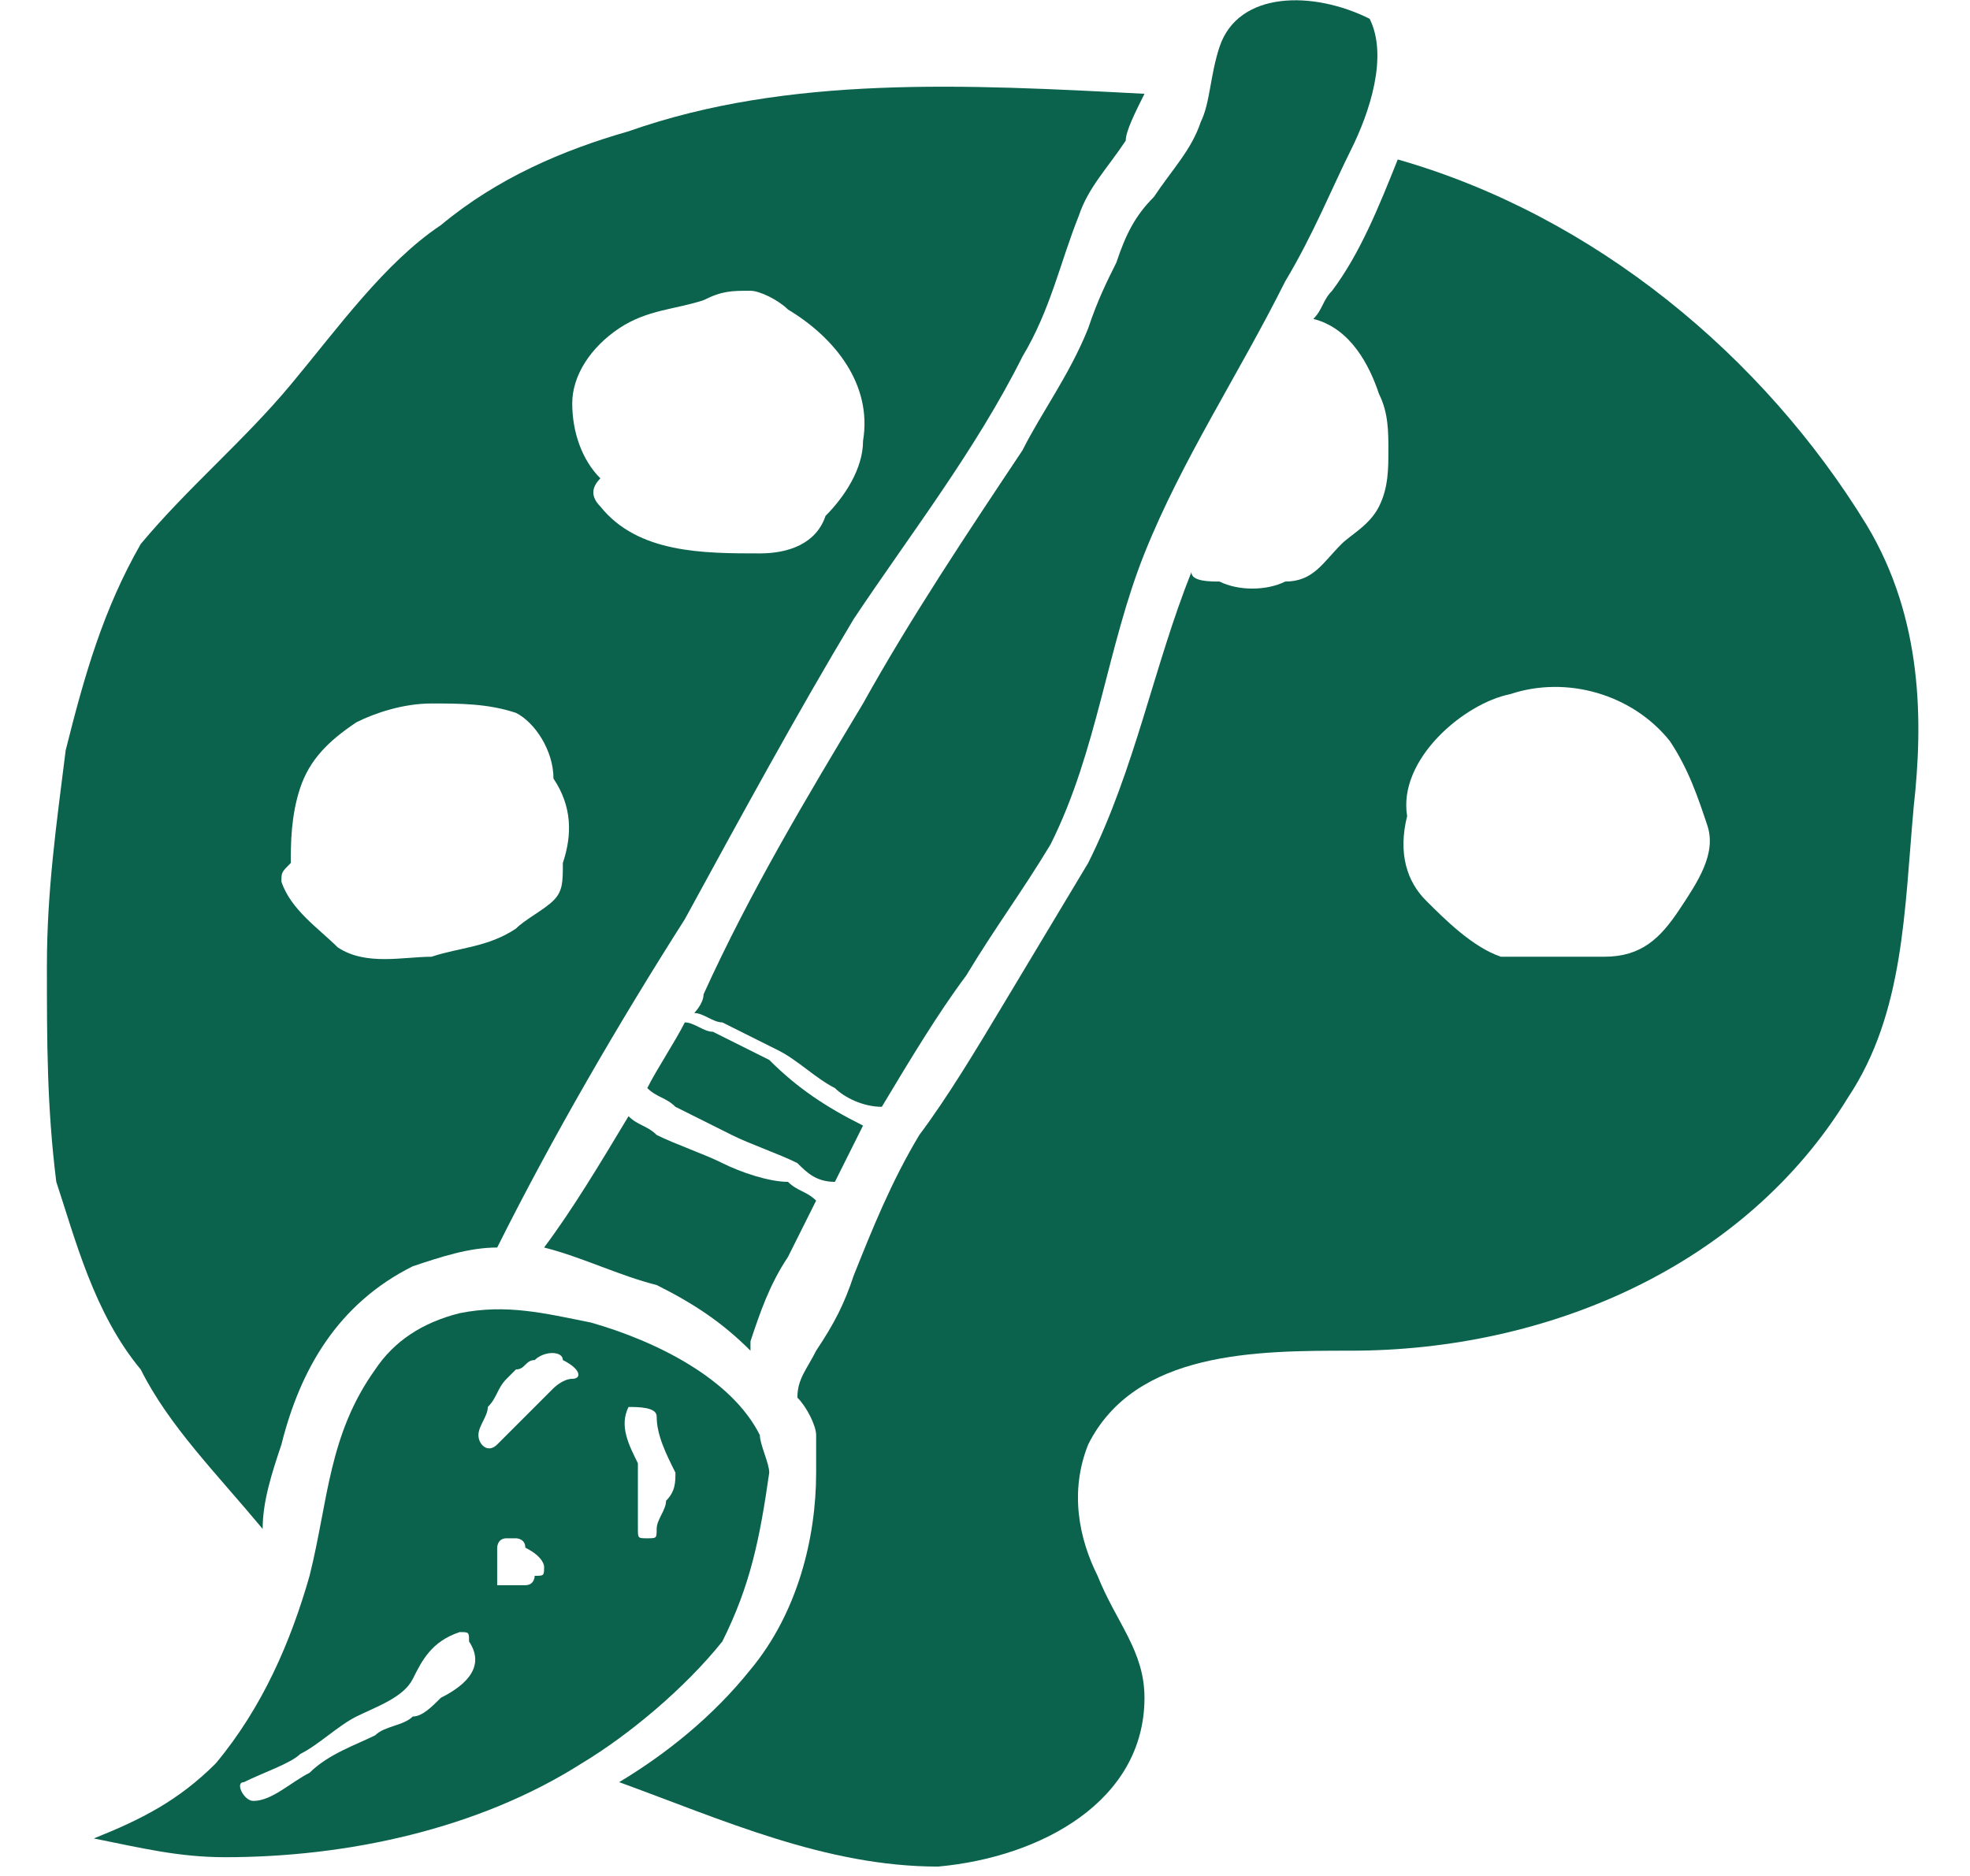 <?xml version="1.0" encoding="UTF-8"?> <!-- Generator: Adobe Illustrator 24.0.1, SVG Export Plug-In . SVG Version: 6.00 Build 0) --> <svg xmlns="http://www.w3.org/2000/svg" xmlns:xlink="http://www.w3.org/1999/xlink" version="1.1" id="Layer_1" x="0px" y="0px" viewBox="0 0 21 20" style="enable-background:new 0 0 21 20;" xml:space="preserve"> <style type="text/css"> .st0{fill:#0B624D;} </style> <path class="st0" d="M7.7,17.5c0.3-0.6,0.4-1.1,0.5-1.8c0-0.1-0.1-0.3-0.1-0.4c0,0,0,0,0,0c-0.3-0.6-1.1-1-1.8-1.2 C5.8,14,5.4,13.9,4.9,14c-0.4,0.1-0.7,0.3-0.9,0.6c-0.5,0.7-0.5,1.4-0.7,2.2c-0.2,0.7-0.5,1.4-1,2c-0.4,0.4-0.8,0.6-1.3,0.8 c0.5,0.1,0.9,0.2,1.4,0.2c1.3,0,2.7-0.3,3.8-1C6.7,18.5,7.3,18,7.7,17.5z M4.7,18.1c-0.1,0.1-0.2,0.2-0.3,0.2 c-0.1,0.1-0.3,0.1-0.4,0.2c-0.2,0.1-0.5,0.2-0.7,0.4c-0.2,0.1-0.4,0.3-0.6,0.3c-0.1,0-0.2-0.2-0.1-0.2c0.2-0.1,0.5-0.2,0.6-0.3 c0.2-0.1,0.4-0.3,0.6-0.4c0.2-0.1,0.5-0.2,0.6-0.4c0.1-0.2,0.2-0.4,0.5-0.5c0.1,0,0.1,0,0.1,0.1C5.2,17.8,4.9,18,4.7,18.1z M5.8,16.7c0,0.1,0,0.1-0.1,0.1c0,0,0,0.1-0.1,0.1c0,0,0,0-0.1,0c0,0,0,0-0.1,0c0,0-0.1,0-0.1,0s0,0,0,0c0,0,0,0,0,0 c0,0,0-0.1,0-0.1c0,0,0,0,0-0.1c0,0,0-0.1,0-0.1c0,0,0-0.1,0-0.1c0,0,0,0,0,0v0c0,0,0-0.1,0.1-0.1c0,0,0.1,0,0.1,0s0.1,0,0.1,0.1 C5.8,16.6,5.8,16.7,5.8,16.7z M6.1,14.7C6.1,14.7,6.1,14.7,6.1,14.7C6.1,14.7,6.1,14.7,6.1,14.7C6.1,14.7,6.1,14.7,6.1,14.7 C6.1,14.7,6,14.7,6.1,14.7c-0.1,0-0.2,0.1-0.2,0.1c-0.1,0.1-0.1,0.1-0.2,0.2c-0.1,0.1-0.1,0.1-0.2,0.2c-0.1,0.1-0.1,0.1-0.2,0.2 c-0.1,0.1-0.2,0-0.2-0.1c0-0.1,0.1-0.2,0.1-0.3c0.1-0.1,0.1-0.2,0.2-0.3c0,0,0.1-0.1,0.1-0.1c0.1,0,0.1-0.1,0.2-0.1 c0.1-0.1,0.3-0.1,0.3,0C6.2,14.6,6.2,14.7,6.1,14.7z M7.1,16c0,0.1-0.1,0.2-0.1,0.3c0,0.1,0,0.1-0.1,0.1c-0.1,0-0.1,0-0.1-0.1 c0-0.1,0-0.2,0-0.4c0-0.1,0-0.2,0-0.3c-0.1-0.2-0.2-0.4-0.1-0.6C6.8,15,7,15,7,15.1c0,0.2,0.1,0.4,0.2,0.6C7.2,15.8,7.2,15.9,7.1,16 z"></path> <path class="st0" d="M11.6,3.5c-0.2,0.5-0.5,0.9-0.7,1.3c-0.6,0.9-1.2,1.8-1.7,2.7c-0.6,1-1.2,2-1.7,3.1c0,0.1-0.1,0.2-0.1,0.2 c0.1,0,0.2,0.1,0.3,0.1c0.2,0.1,0.4,0.2,0.6,0.3c0.2,0.1,0.4,0.3,0.6,0.4c0.1,0.1,0.3,0.2,0.5,0.2l0,0c0.3-0.5,0.6-1,0.9-1.4 c0.3-0.5,0.6-0.9,0.9-1.4c0.5-1,0.6-2.1,1-3.1c0.4-1,1-1.9,1.5-2.9c0.3-0.5,0.5-1,0.7-1.4c0.2-0.4,0.4-1,0.2-1.4v0 C14-0.1,13.2-0.1,13,0.5c-0.1,0.3-0.1,0.6-0.2,0.8c-0.1,0.3-0.3,0.5-0.5,0.8c-0.2,0.2-0.3,0.4-0.4,0.7C11.8,3,11.7,3.2,11.6,3.5z"></path> <path class="st0" d="M7.7,12.4c-0.2-0.1-0.5-0.2-0.7-0.3C6.9,12,6.8,12,6.7,11.9c-0.3,0.5-0.6,1-0.9,1.4c0.4,0.1,0.8,0.3,1.2,0.4 c0.4,0.2,0.7,0.4,1,0.7c0,0,0-0.1,0-0.1c0.1-0.3,0.2-0.6,0.4-0.9c0.1-0.2,0.2-0.4,0.3-0.6c0,0,0,0,0,0c-0.1-0.1-0.2-0.1-0.3-0.2 C8.2,12.6,7.9,12.5,7.7,12.4z"></path> <path class="st0" d="M8.9,12.6C9,12.4,9.1,12.2,9.2,12c-0.4-0.2-0.7-0.4-1-0.7c-0.2-0.1-0.4-0.2-0.6-0.3c-0.1,0-0.2-0.1-0.3-0.1 c-0.1,0.2-0.3,0.5-0.4,0.7c0.1,0.1,0.2,0.1,0.3,0.2c0.2,0.1,0.4,0.2,0.6,0.3c0.2,0.1,0.5,0.2,0.7,0.3C8.6,12.5,8.7,12.6,8.9,12.6 C8.9,12.6,8.9,12.6,8.9,12.6z"></path> <path class="st0" d="M2.8,16.3C2.8,16,2.9,15.7,3,15.4c0.2-0.8,0.6-1.5,1.4-1.9c0.3-0.1,0.6-0.2,0.9-0.2c0.6-1.2,1.3-2.4,2-3.5 c0.6-1.1,1.2-2.2,1.8-3.2c0.6-0.9,1.3-1.8,1.8-2.8c0.3-0.5,0.4-1,0.6-1.5c0.1-0.3,0.3-0.5,0.5-0.8C12,1.4,12.1,1.2,12.2,1 c-1.9-0.1-3.8-0.2-5.5,0.4c-0.7,0.2-1.4,0.5-2,1C4.1,2.8,3.6,3.5,3.1,4.1C2.6,4.7,2,5.2,1.5,5.8C1.1,6.5,0.9,7.2,0.7,8 c-0.1,0.8-0.2,1.5-0.2,2.3c0,0.8,0,1.5,0.1,2.3C0.8,13.2,1,14,1.5,14.6C1.8,15.2,2.3,15.7,2.8,16.3z M6.1,4.3c0-0.3,0.2-0.6,0.5-0.8 c0.3-0.2,0.6-0.2,0.9-0.3c0.2-0.1,0.3-0.1,0.5-0.1c0.1,0,0.3,0.1,0.4,0.2c0.5,0.3,0.9,0.8,0.8,1.4c0,0.3-0.2,0.6-0.4,0.8 C8.7,5.8,8.4,5.9,8.1,5.9c-0.6,0-1.3,0-1.7-0.5c-0.1-0.1-0.1-0.2,0-0.3C6.2,4.9,6.1,4.6,6.1,4.3z M3.2,8.4c0.1-0.3,0.3-0.5,0.6-0.7 C4,7.6,4.3,7.5,4.6,7.5c0.3,0,0.6,0,0.9,0.1C5.7,7.7,5.9,8,5.9,8.3C6.1,8.6,6.1,8.9,6,9.2C6,9.4,6,9.5,5.9,9.6 C5.8,9.7,5.6,9.8,5.5,9.9c-0.3,0.2-0.6,0.2-0.9,0.3c-0.3,0-0.7,0.1-1-0.1C3.4,9.9,3.1,9.7,3,9.4c0-0.1,0-0.1,0.1-0.2 C3.1,9,3.1,8.7,3.2,8.4z"></path> <path class="st0" d="M19.9,5.6c-1.1-1.8-2.9-3.3-5-3.9c-0.2,0.5-0.4,1-0.7,1.4c-0.1,0.1-0.1,0.2-0.2,0.3c0.4,0.1,0.6,0.5,0.7,0.8 c0.1,0.2,0.1,0.4,0.1,0.6c0,0.2,0,0.4-0.1,0.6c-0.1,0.2-0.3,0.3-0.4,0.4C14.1,6,14,6.2,13.7,6.2c-0.2,0.1-0.5,0.1-0.7,0 c-0.1,0-0.3,0-0.3-0.1c-0.4,1-0.6,2.1-1.1,3.1c-0.3,0.5-0.6,1-0.9,1.5c-0.3,0.5-0.6,1-0.9,1.4c-0.3,0.5-0.5,1-0.7,1.5 c-0.1,0.3-0.2,0.5-0.4,0.8c-0.1,0.2-0.2,0.3-0.2,0.5c0.1,0.1,0.2,0.3,0.2,0.4c0,0,0,0.1,0,0.1c0,0,0,0,0,0c0,0,0,0.1,0,0.1 c0,0.1,0,0.2,0,0.2c0,0.7-0.2,1.5-0.7,2.1c-0.4,0.5-0.9,0.9-1.4,1.2c1.1,0.4,2.2,0.9,3.4,0.9c1.1-0.1,2.2-0.7,2.2-1.8 c0-0.5-0.3-0.8-0.5-1.3c-0.2-0.4-0.3-0.9-0.1-1.4c0.5-1,1.8-1,2.8-1c2.1,0,4.2-0.9,5.3-2.7c0.6-0.9,0.6-2,0.7-3.1 C20.5,7.7,20.5,6.6,19.9,5.6z M17.9,9.7c-0.2,0.3-0.4,0.5-0.8,0.5c-0.2,0-0.4,0-0.6,0c-0.2,0-0.3,0-0.5,0c-0.3-0.1-0.6-0.4-0.8-0.6 C15,9.4,14.9,9.1,15,8.7c-0.1-0.6,0.6-1.2,1.1-1.3c0.6-0.2,1.3,0,1.7,0.5c0.2,0.3,0.3,0.6,0.4,0.9C18.3,9.1,18.1,9.4,17.9,9.7z"></path> </svg> 